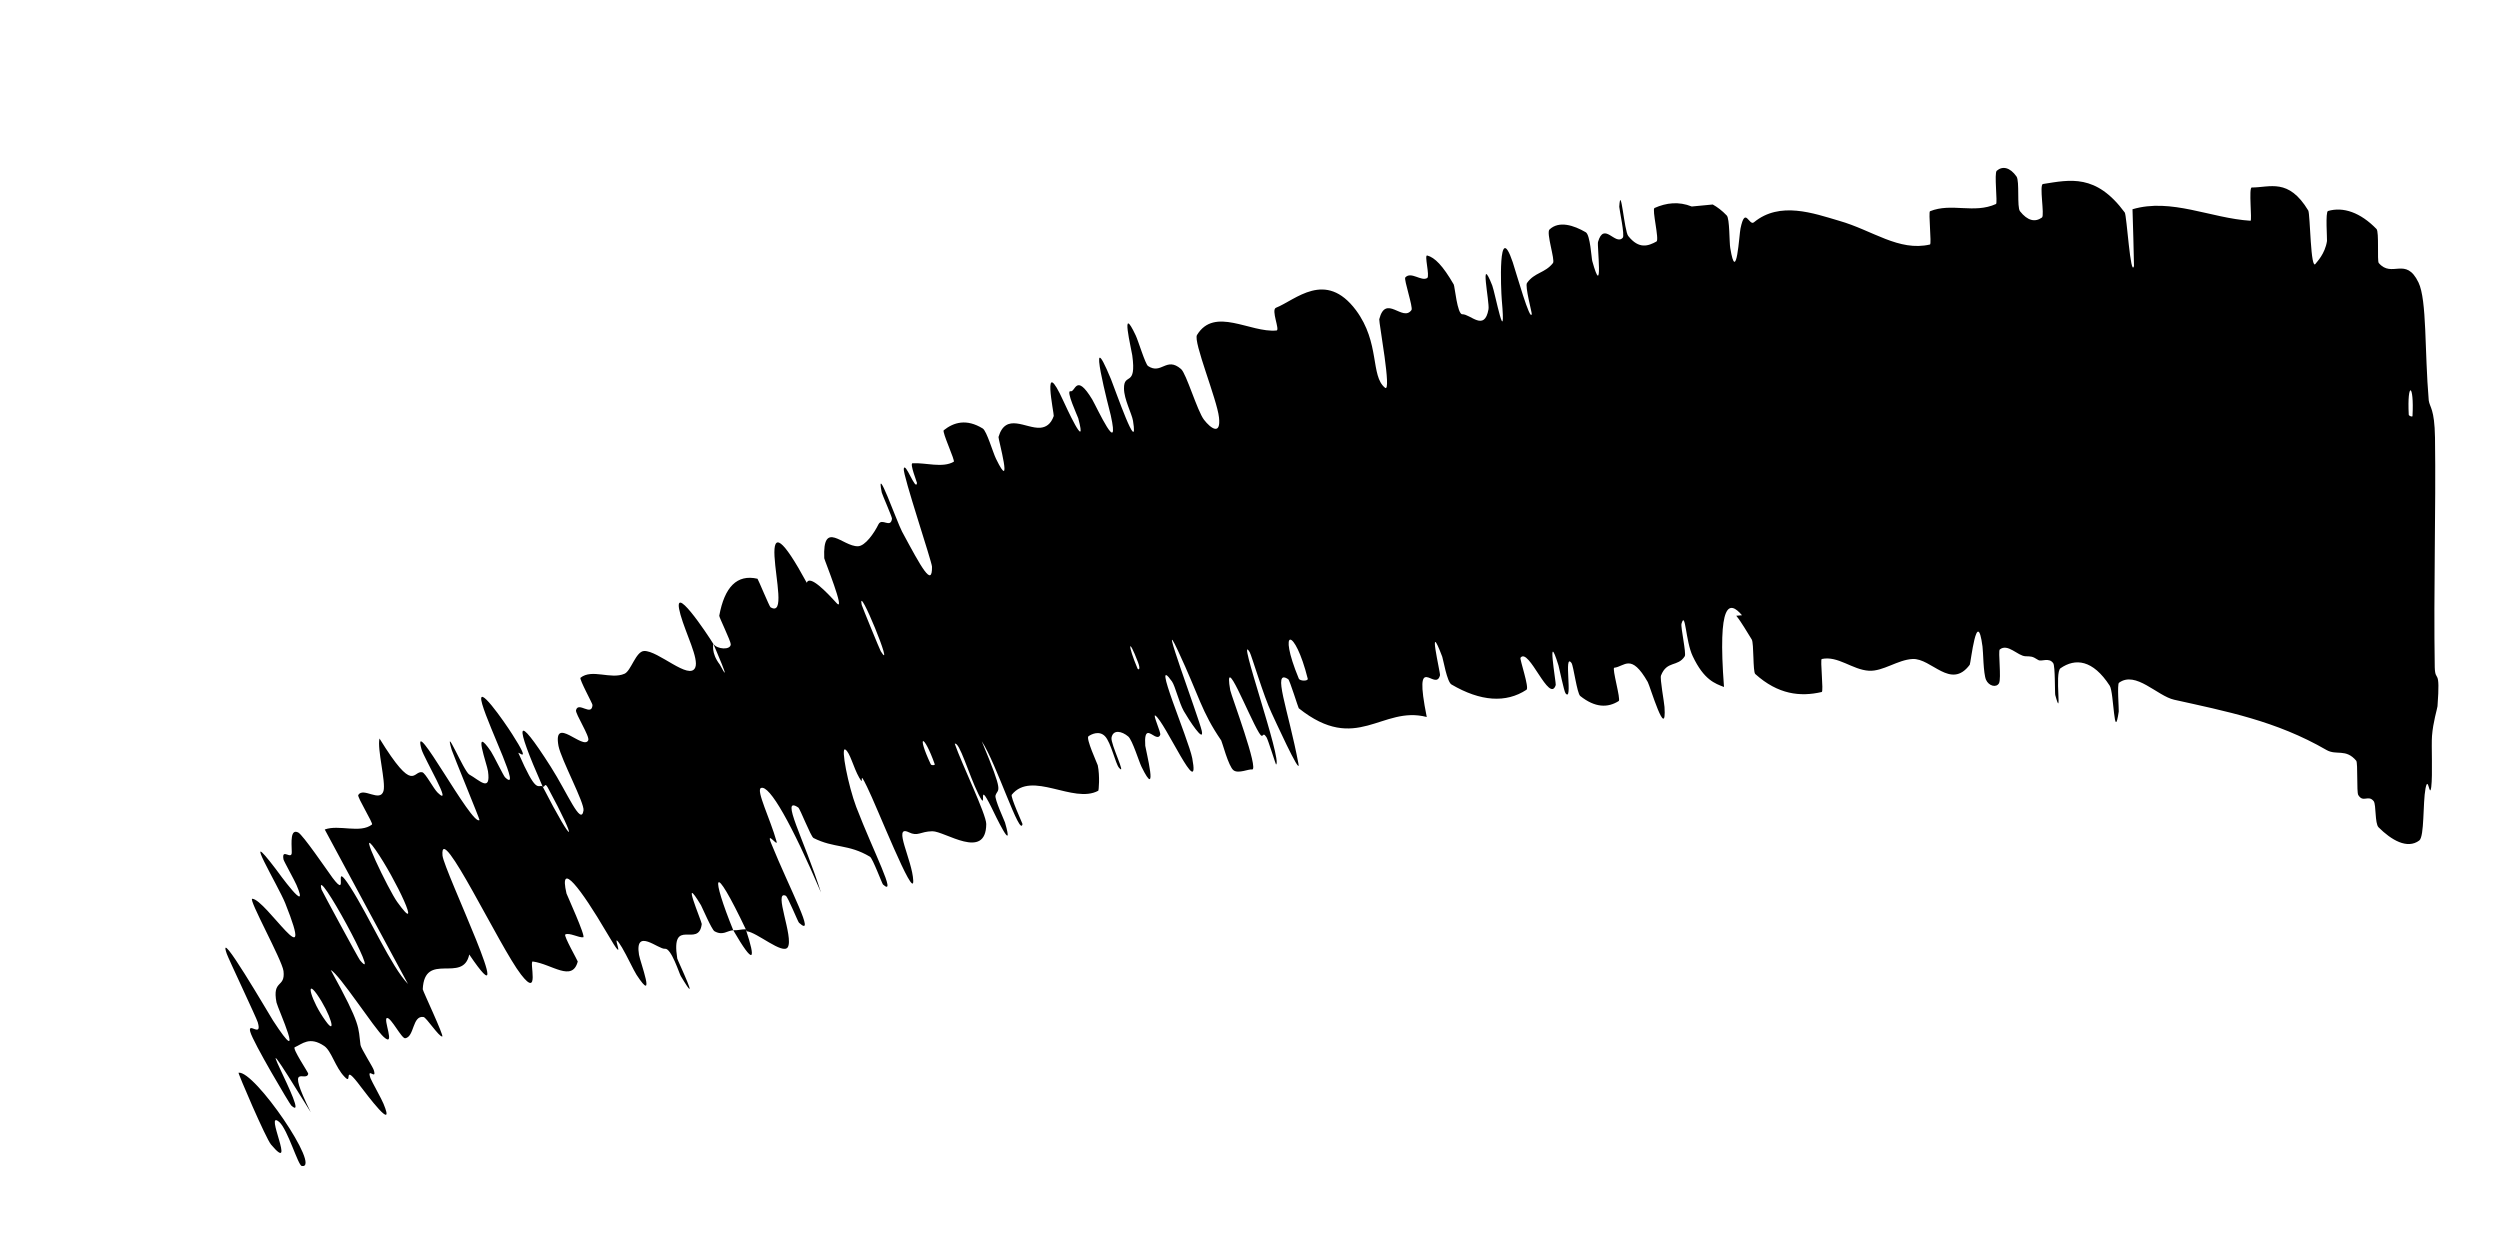 <?xml version="1.0" encoding="utf-8"?>
<svg xmlns="http://www.w3.org/2000/svg" fill="none" height="100%" overflow="visible" preserveAspectRatio="none" style="display: block;" viewBox="0 0 10 5" width="100%">
<path d="M9.677 3.362C9.629 3.398 9.565 3.36 9.514 3.309C9.499 3.293 9.505 3.22 9.495 3.205C9.473 3.177 9.453 3.213 9.433 3.18C9.426 3.168 9.432 3.053 9.425 3.043C9.383 2.993 9.346 3.023 9.306 3C9.104 2.883 8.903 2.845 8.697 2.799C8.629 2.784 8.543 2.682 8.476 2.731C8.468 2.736 8.476 2.837 8.475 2.846C8.456 2.975 8.456 2.77 8.439 2.743C8.371 2.638 8.301 2.632 8.242 2.673C8.217 2.691 8.251 2.891 8.221 2.78C8.219 2.772 8.221 2.664 8.213 2.653C8.196 2.628 8.166 2.648 8.153 2.64C8.128 2.624 8.125 2.626 8.102 2.625C8.071 2.624 8.031 2.572 7.999 2.598C7.992 2.604 8.006 2.714 7.996 2.733C7.985 2.752 7.955 2.744 7.944 2.719C7.933 2.693 7.933 2.606 7.93 2.586C7.908 2.42 7.883 2.653 7.879 2.659C7.803 2.761 7.726 2.632 7.65 2.636C7.591 2.639 7.532 2.686 7.476 2.683C7.409 2.679 7.352 2.622 7.287 2.636C7.28 2.637 7.295 2.766 7.287 2.768C7.201 2.788 7.112 2.778 7.021 2.696C7.011 2.687 7.016 2.573 7.007 2.558C6.989 2.53 6.967 2.49 6.945 2.463L6.968 2.461C6.917 2.401 6.87 2.405 6.896 2.748C6.86 2.734 6.816 2.72 6.771 2.625C6.742 2.565 6.742 2.439 6.726 2.495C6.722 2.508 6.746 2.614 6.739 2.625C6.711 2.669 6.668 2.641 6.644 2.702C6.639 2.714 6.657 2.81 6.658 2.828C6.667 2.97 6.6 2.744 6.591 2.728C6.524 2.611 6.499 2.666 6.457 2.671C6.447 2.672 6.484 2.798 6.475 2.804C6.431 2.832 6.38 2.831 6.321 2.784C6.308 2.774 6.294 2.663 6.286 2.652C6.253 2.607 6.293 2.813 6.262 2.773C6.256 2.765 6.237 2.672 6.234 2.662C6.185 2.504 6.225 2.734 6.223 2.74C6.198 2.818 6.115 2.587 6.082 2.631C6.078 2.636 6.118 2.751 6.106 2.759C6.024 2.813 5.922 2.806 5.806 2.738C5.788 2.728 5.773 2.638 5.769 2.627C5.707 2.463 5.762 2.691 5.76 2.701C5.742 2.772 5.652 2.594 5.707 2.868C5.527 2.821 5.427 3.018 5.195 2.833C5.193 2.831 5.159 2.721 5.153 2.717C5.086 2.672 5.153 2.838 5.194 3.056C5.204 3.11 5.094 2.868 5.086 2.851C5.055 2.786 5.006 2.621 4.999 2.609C4.942 2.514 5.132 3.048 5.104 3.058C5.103 3.058 5.072 2.958 5.066 2.949C5.048 2.921 5.055 2.962 5.036 2.931C4.992 2.858 4.893 2.601 4.921 2.761C4.925 2.782 5.038 3.083 5.008 3.078C4.996 3.075 4.953 3.096 4.934 3.081C4.914 3.066 4.888 2.966 4.885 2.962C4.805 2.845 4.798 2.787 4.712 2.603C4.626 2.419 4.795 2.87 4.807 2.923C4.818 2.976 4.755 2.879 4.735 2.844C4.716 2.81 4.701 2.745 4.688 2.726C4.601 2.603 4.754 2.956 4.769 3.033C4.803 3.213 4.659 2.885 4.621 2.862C4.61 2.856 4.644 2.93 4.641 2.939C4.637 2.95 4.629 2.949 4.62 2.945C4.6 2.935 4.576 2.908 4.581 2.983C4.583 3 4.636 3.21 4.566 3.067C4.556 3.047 4.53 2.961 4.513 2.946C4.487 2.924 4.452 2.917 4.446 2.951C4.442 2.976 4.508 3.108 4.476 3.071C4.462 3.055 4.444 2.97 4.42 2.945C4.397 2.921 4.365 2.937 4.354 2.945C4.342 2.952 4.389 3.054 4.391 3.061C4.4 3.104 4.395 3.163 4.393 3.163C4.293 3.217 4.127 3.08 4.047 3.179C4.041 3.187 4.09 3.294 4.09 3.296C4.081 3.353 3.986 3.054 3.927 2.965C4.019 3.185 3.992 3.15 3.982 3.182C3.978 3.197 4.017 3.281 4.02 3.29C4.059 3.425 3.981 3.261 3.965 3.228C3.904 3.106 3.955 3.259 3.914 3.177C3.874 3.096 3.838 2.966 3.819 2.975C3.847 3.056 3.945 3.257 3.945 3.296C3.944 3.444 3.779 3.324 3.729 3.325C3.68 3.326 3.672 3.347 3.635 3.329C3.569 3.297 3.65 3.442 3.653 3.523C3.656 3.604 3.507 3.225 3.468 3.147C3.43 3.068 3.461 3.153 3.437 3.111C3.413 3.069 3.4 3.009 3.381 2.998C3.362 2.987 3.393 3.143 3.425 3.228C3.495 3.41 3.59 3.59 3.532 3.538C3.528 3.534 3.491 3.434 3.48 3.427C3.393 3.375 3.337 3.394 3.254 3.352C3.243 3.346 3.2 3.234 3.193 3.23C3.118 3.18 3.216 3.356 3.284 3.57C3.167 3.297 3.078 3.138 3.044 3.152C3.023 3.16 3.081 3.276 3.106 3.365C3.114 3.392 3.062 3.318 3.085 3.374C3.16 3.559 3.267 3.756 3.196 3.691C3.192 3.688 3.151 3.586 3.143 3.583C3.092 3.559 3.176 3.75 3.151 3.789C3.131 3.82 3.028 3.729 2.987 3.725C2.844 3.424 2.846 3.507 2.933 3.721C2.909 3.722 2.892 3.744 2.858 3.725C2.847 3.719 2.809 3.63 2.804 3.621C2.719 3.48 2.807 3.686 2.807 3.696C2.795 3.796 2.682 3.663 2.709 3.834C2.71 3.841 2.81 4.05 2.723 3.904C2.717 3.894 2.685 3.792 2.66 3.795C2.635 3.799 2.538 3.708 2.556 3.819C2.56 3.846 2.627 4.023 2.546 3.899C2.535 3.882 2.507 3.822 2.488 3.79C2.426 3.69 2.526 3.901 2.426 3.729C2.325 3.557 2.234 3.436 2.266 3.574C2.267 3.578 2.344 3.747 2.333 3.749C2.316 3.752 2.277 3.729 2.261 3.738C2.254 3.743 2.311 3.843 2.311 3.846C2.289 3.93 2.207 3.856 2.131 3.846C2.116 3.844 2.161 3.998 2.084 3.898C1.999 3.789 1.758 3.276 1.77 3.422C1.775 3.481 2.087 4.128 1.877 3.818C1.852 3.936 1.698 3.803 1.691 3.957C1.691 3.963 1.777 4.145 1.769 4.146C1.756 4.148 1.705 4.069 1.694 4.068C1.649 4.061 1.658 4.147 1.621 4.153C1.607 4.156 1.564 4.069 1.548 4.072C1.531 4.075 1.584 4.192 1.535 4.148C1.498 4.115 1.357 3.896 1.323 3.88C1.447 4.105 1.432 4.107 1.442 4.18C1.444 4.194 1.492 4.269 1.495 4.28C1.509 4.325 1.465 4.264 1.482 4.313C1.486 4.324 1.529 4.401 1.534 4.415C1.584 4.535 1.465 4.375 1.444 4.348C1.365 4.242 1.414 4.346 1.378 4.307C1.341 4.269 1.326 4.204 1.297 4.184C1.238 4.144 1.209 4.176 1.179 4.189C1.168 4.194 1.234 4.291 1.233 4.295C1.225 4.333 1.139 4.239 1.243 4.449C0.926 3.935 1.258 4.508 1.165 4.422C1.158 4.415 1.012 4.169 1.001 4.127C0.99 4.085 1.05 4.154 1.031 4.089C1.027 4.074 0.912 3.831 0.907 3.815C0.865 3.694 1.079 4.062 1.092 4.082C1.23 4.294 1.11 4.031 1.106 4.01C1.088 3.916 1.142 3.954 1.134 3.884C1.128 3.839 0.992 3.595 1.009 3.595C1.063 3.597 1.267 3.929 1.141 3.613C1.114 3.545 0.956 3.283 1.103 3.476C1.112 3.488 1.241 3.668 1.186 3.54C1.179 3.523 1.136 3.446 1.134 3.438C1.125 3.388 1.169 3.445 1.167 3.407C1.166 3.368 1.161 3.314 1.193 3.33C1.212 3.34 1.306 3.478 1.33 3.511C1.401 3.606 1.324 3.429 1.401 3.548C1.478 3.668 1.565 3.867 1.632 3.936C1.522 3.732 1.409 3.523 1.299 3.318C1.355 3.297 1.441 3.335 1.488 3.298C1.494 3.294 1.428 3.188 1.433 3.18C1.453 3.147 1.52 3.211 1.534 3.164C1.544 3.127 1.508 2.997 1.518 2.954C1.657 3.18 1.651 3.081 1.689 3.089C1.702 3.092 1.734 3.155 1.751 3.171C1.816 3.234 1.696 3.033 1.686 2.997C1.643 2.842 1.89 3.31 1.918 3.28C1.92 3.279 1.812 3.017 1.807 3C1.774 2.888 1.855 3.085 1.877 3.098C1.917 3.12 1.964 3.172 1.952 3.085C1.949 3.059 1.887 2.893 1.964 3.006C1.974 3.021 2.015 3.105 2.02 3.109C2.089 3.176 1.957 2.914 1.929 2.817C1.901 2.72 2.018 2.888 2.049 2.937C2.131 3.065 2.068 3 2.074 3.013C2.145 3.175 2.149 3.139 2.17 3.145C2.301 3.4 2.313 3.375 2.191 3.15C2.178 3.126 2.179 3.155 2.17 3.145C2.056 2.887 2.061 2.844 2.203 3.067C2.27 3.172 2.324 3.306 2.334 3.242C2.339 3.213 2.245 3.039 2.234 2.984C2.211 2.858 2.334 3.003 2.353 2.961C2.36 2.946 2.301 2.855 2.304 2.841C2.313 2.804 2.367 2.868 2.37 2.82C2.371 2.816 2.316 2.716 2.322 2.711C2.368 2.674 2.443 2.719 2.498 2.695C2.524 2.684 2.543 2.606 2.576 2.604C2.632 2.601 2.758 2.724 2.781 2.67C2.796 2.635 2.743 2.534 2.722 2.459C2.681 2.313 2.831 2.539 2.853 2.575C2.854 2.576 2.843 2.611 2.879 2.658C2.936 2.765 2.853 2.575 2.853 2.575C2.868 2.598 2.923 2.601 2.923 2.577C2.923 2.564 2.876 2.468 2.877 2.463C2.898 2.348 2.948 2.296 3.03 2.315C3.032 2.316 3.078 2.427 3.082 2.429C3.139 2.463 3.103 2.318 3.098 2.225C3.093 2.132 3.128 2.149 3.227 2.331C3.239 2.298 3.306 2.368 3.346 2.412C3.385 2.455 3.297 2.238 3.297 2.233C3.29 2.076 3.371 2.187 3.432 2.185C3.461 2.184 3.497 2.132 3.514 2.097C3.528 2.07 3.562 2.115 3.568 2.075C3.569 2.069 3.527 1.974 3.527 1.97C3.502 1.845 3.587 2.086 3.608 2.126C3.687 2.273 3.729 2.35 3.728 2.267C3.728 2.248 3.611 1.9 3.615 1.875C3.621 1.844 3.663 1.968 3.668 1.932C3.668 1.929 3.638 1.854 3.65 1.853C3.702 1.85 3.77 1.873 3.815 1.847C3.822 1.844 3.767 1.727 3.775 1.721C3.815 1.689 3.866 1.674 3.931 1.714C3.947 1.724 3.972 1.811 3.984 1.835C4.055 1.981 3.992 1.753 3.994 1.748C4.023 1.649 4.103 1.715 4.161 1.711C4.183 1.709 4.203 1.698 4.215 1.664C4.217 1.657 4.164 1.408 4.254 1.605C4.26 1.618 4.352 1.82 4.313 1.673C4.31 1.664 4.262 1.56 4.282 1.565C4.302 1.57 4.303 1.489 4.369 1.598C4.389 1.633 4.481 1.834 4.443 1.661C4.44 1.649 4.339 1.263 4.444 1.517C4.461 1.559 4.556 1.833 4.532 1.683C4.527 1.654 4.496 1.597 4.496 1.554C4.495 1.488 4.547 1.552 4.529 1.421C4.526 1.398 4.479 1.206 4.543 1.342C4.553 1.363 4.581 1.456 4.592 1.464C4.646 1.5 4.665 1.425 4.724 1.476C4.745 1.493 4.789 1.644 4.816 1.679C4.843 1.714 4.884 1.743 4.876 1.67C4.868 1.597 4.772 1.366 4.788 1.34C4.858 1.225 5.001 1.332 5.106 1.322C5.121 1.321 5.083 1.239 5.104 1.231C5.182 1.2 5.302 1.078 5.424 1.241C5.521 1.372 5.481 1.503 5.54 1.551C5.568 1.574 5.515 1.288 5.517 1.277C5.543 1.174 5.611 1.29 5.646 1.24C5.653 1.23 5.615 1.118 5.621 1.11C5.644 1.084 5.685 1.127 5.709 1.112C5.72 1.104 5.696 1.018 5.709 1.022C5.739 1.03 5.771 1.062 5.815 1.138C5.819 1.145 5.829 1.257 5.849 1.257C5.882 1.256 5.938 1.328 5.954 1.237C5.959 1.209 5.916 1.008 5.969 1.142C5.98 1.17 6.026 1.412 6.007 1.198C6.004 1.163 5.991 0.872 6.051 1.049C6.066 1.095 6.121 1.29 6.127 1.256C6.128 1.251 6.099 1.144 6.108 1.132C6.138 1.089 6.18 1.093 6.212 1.052C6.221 1.04 6.184 0.931 6.198 0.918C6.236 0.882 6.295 0.901 6.343 0.929C6.361 0.939 6.366 1.034 6.369 1.044C6.414 1.206 6.388 0.982 6.392 0.968C6.416 0.884 6.461 0.984 6.491 0.951C6.5 0.942 6.477 0.837 6.477 0.827C6.483 0.731 6.497 0.925 6.513 0.944C6.556 0.998 6.593 0.984 6.626 0.966C6.638 0.959 6.607 0.837 6.618 0.832C6.665 0.811 6.715 0.805 6.767 0.826L6.851 0.818C6.869 0.828 6.888 0.842 6.907 0.862C6.919 0.874 6.917 0.97 6.921 0.992C6.946 1.145 6.957 0.934 6.962 0.914C6.981 0.822 6.996 0.906 7.016 0.889C7.119 0.804 7.254 0.853 7.356 0.883C7.49 0.921 7.595 1.007 7.72 0.978C7.727 0.976 7.713 0.848 7.72 0.845C7.806 0.81 7.896 0.856 7.984 0.816C7.991 0.813 7.976 0.692 7.987 0.683C8.01 0.663 8.04 0.669 8.066 0.706C8.079 0.724 8.067 0.829 8.08 0.845C8.11 0.883 8.14 0.89 8.168 0.87C8.179 0.861 8.156 0.738 8.172 0.736C8.28 0.719 8.384 0.694 8.499 0.85C8.507 0.861 8.522 1.113 8.536 1.064C8.535 0.994 8.532 0.911 8.53 0.837C8.685 0.791 8.843 0.873 9.002 0.883C9.009 0.883 8.994 0.75 9.007 0.75C9.08 0.75 9.154 0.711 9.233 0.842C9.241 0.855 9.242 1.09 9.263 1.054C9.267 1.048 9.3 1.016 9.308 0.964C9.309 0.957 9.301 0.847 9.312 0.844C9.373 0.826 9.442 0.85 9.506 0.916C9.517 0.927 9.508 1.044 9.515 1.052C9.568 1.114 9.623 1.024 9.674 1.13C9.708 1.201 9.698 1.403 9.715 1.602C9.719 1.63 9.738 1.634 9.74 1.75C9.744 2.04 9.734 2.359 9.739 2.669C9.741 2.735 9.762 2.663 9.75 2.825C9.749 2.835 9.732 2.889 9.728 2.944C9.725 2.982 9.731 3.099 9.725 3.148C9.718 3.196 9.713 3.097 9.702 3.154C9.691 3.212 9.698 3.346 9.677 3.362ZM3.523 2.605C3.583 2.702 3.427 2.321 3.447 2.42C3.448 2.425 3.52 2.601 3.523 2.605ZM1.589 3.608C1.696 3.757 1.583 3.515 1.502 3.399C1.421 3.284 1.556 3.563 1.589 3.608ZM1.44 3.841C1.533 3.953 1.255 3.44 1.286 3.558C1.288 3.564 1.434 3.834 1.44 3.841ZM9.635 1.659C9.636 1.664 9.65 1.669 9.65 1.664C9.657 1.533 9.628 1.523 9.635 1.659ZM1.302 4.083C1.348 4.148 1.324 4.057 1.267 3.976C1.221 3.912 1.244 4.003 1.302 4.083ZM4.55 2.674C4.553 2.68 4.564 2.681 4.552 2.649C4.512 2.544 4.51 2.579 4.55 2.674ZM0.954 4.291C1.017 4.279 1.289 4.678 1.207 4.664C1.192 4.661 1.151 4.518 1.117 4.488C1.053 4.433 1.19 4.704 1.084 4.578C1.064 4.555 0.95 4.29 0.954 4.29C0.954 4.29 0.954 4.29 0.954 4.291ZM3.723 3.057C3.725 3.062 3.74 3.062 3.739 3.057C3.695 2.933 3.665 2.934 3.723 3.057ZM5.195 2.714C5.199 2.725 5.233 2.725 5.231 2.715C5.179 2.507 5.109 2.506 5.195 2.714ZM2.983 3.717C3.025 3.843 3.016 3.864 2.933 3.721C2.951 3.722 2.965 3.717 2.983 3.717Z" fill="black" id="Vector 53"/>
</svg>